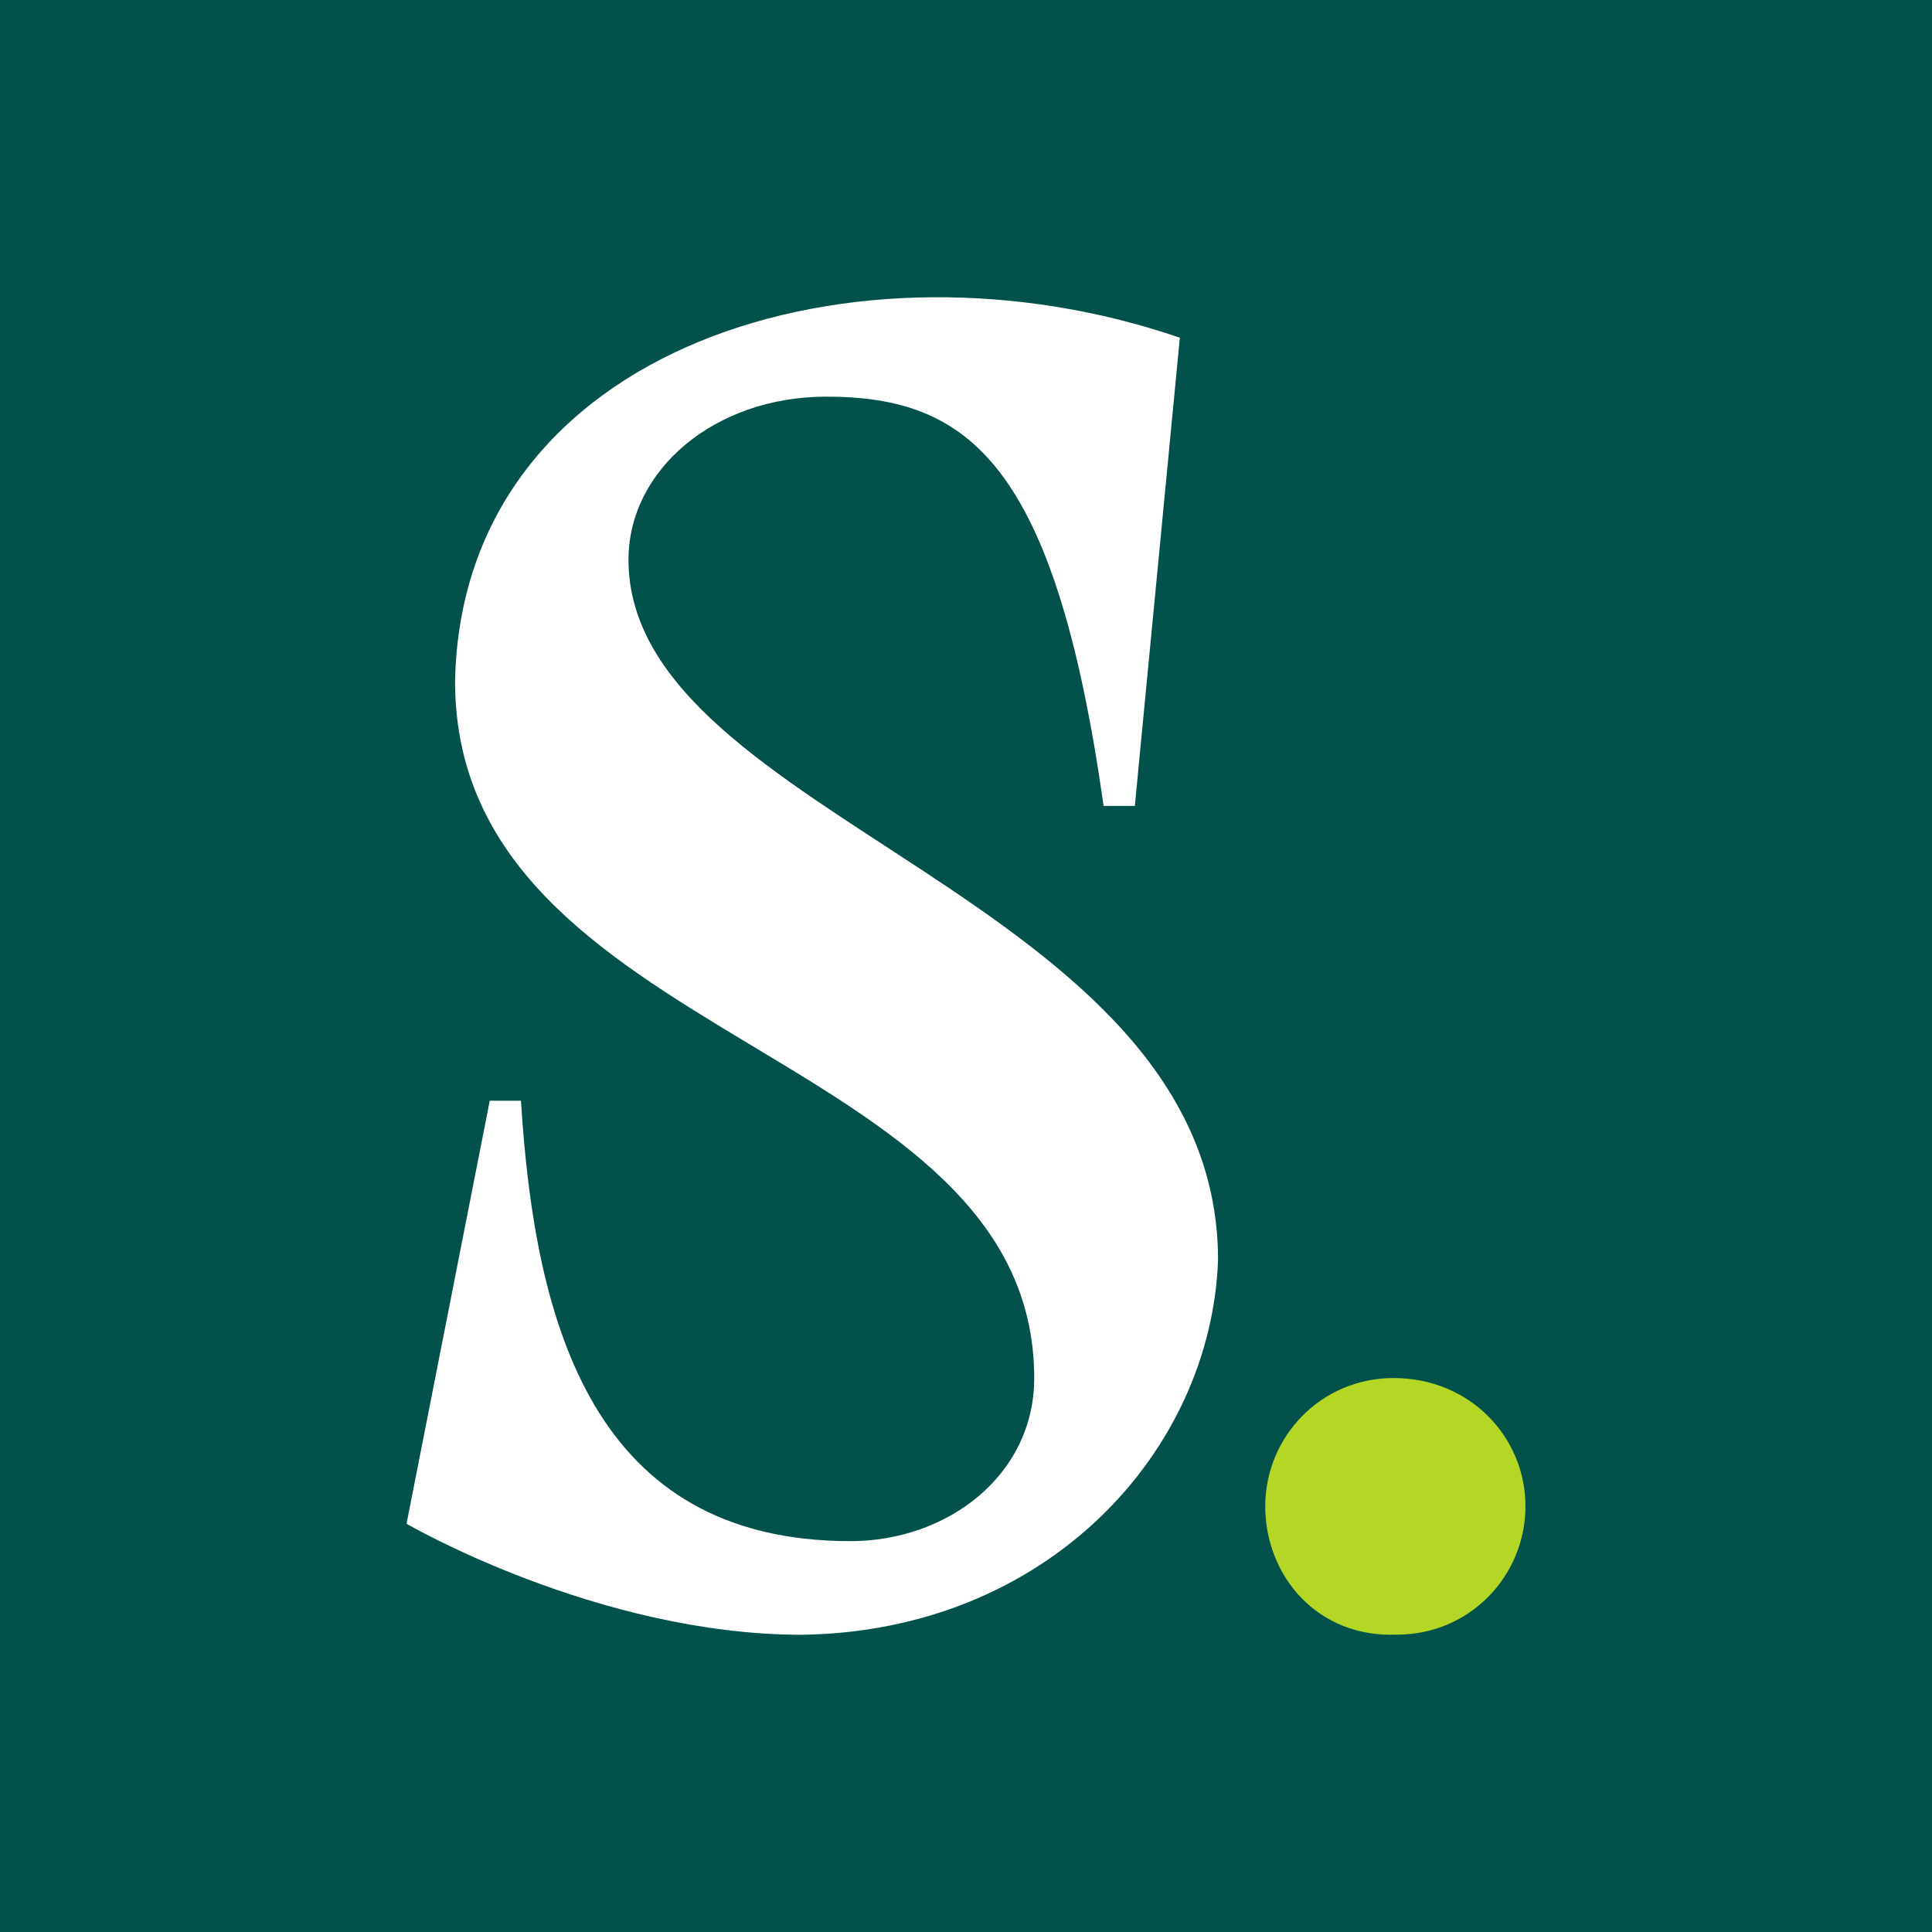 <svg width="26" height="26" viewBox="0 0 26 26" fill="none" xmlns="http://www.w3.org/2000/svg">
<path fill-rule="evenodd" clip-rule="evenodd" d="M0 26H26V0H0V26Z" fill="#02524B"/>
<path d="M8.458 7.532C8.458 6.319 9.624 5.338 11.118 5.338C13.031 5.338 14.198 6.225 14.852 10.846H15.272L15.878 4.545C11.538 3.052 6.217 4.638 6.124 9.166C6.124 14.066 13.918 14.066 13.918 18.546C13.918 19.853 12.751 20.74 11.445 20.74C7.991 20.74 7.198 17.846 7.011 14.813H6.591L5.471 20.506C5.471 20.506 8.038 22 10.791 22C14.105 21.953 16.298 19.526 16.392 16.959C16.392 12.059 8.458 11.032 8.458 7.532Z" fill="white"/>
<path d="M17.027 20.271C17.027 19.338 17.774 18.545 18.754 18.545C19.781 18.545 20.529 19.338 20.529 20.271C20.529 21.205 19.781 21.998 18.802 21.998C17.728 22.045 17.027 21.205 17.027 20.271Z" fill="#B4D625"/>
</svg>
